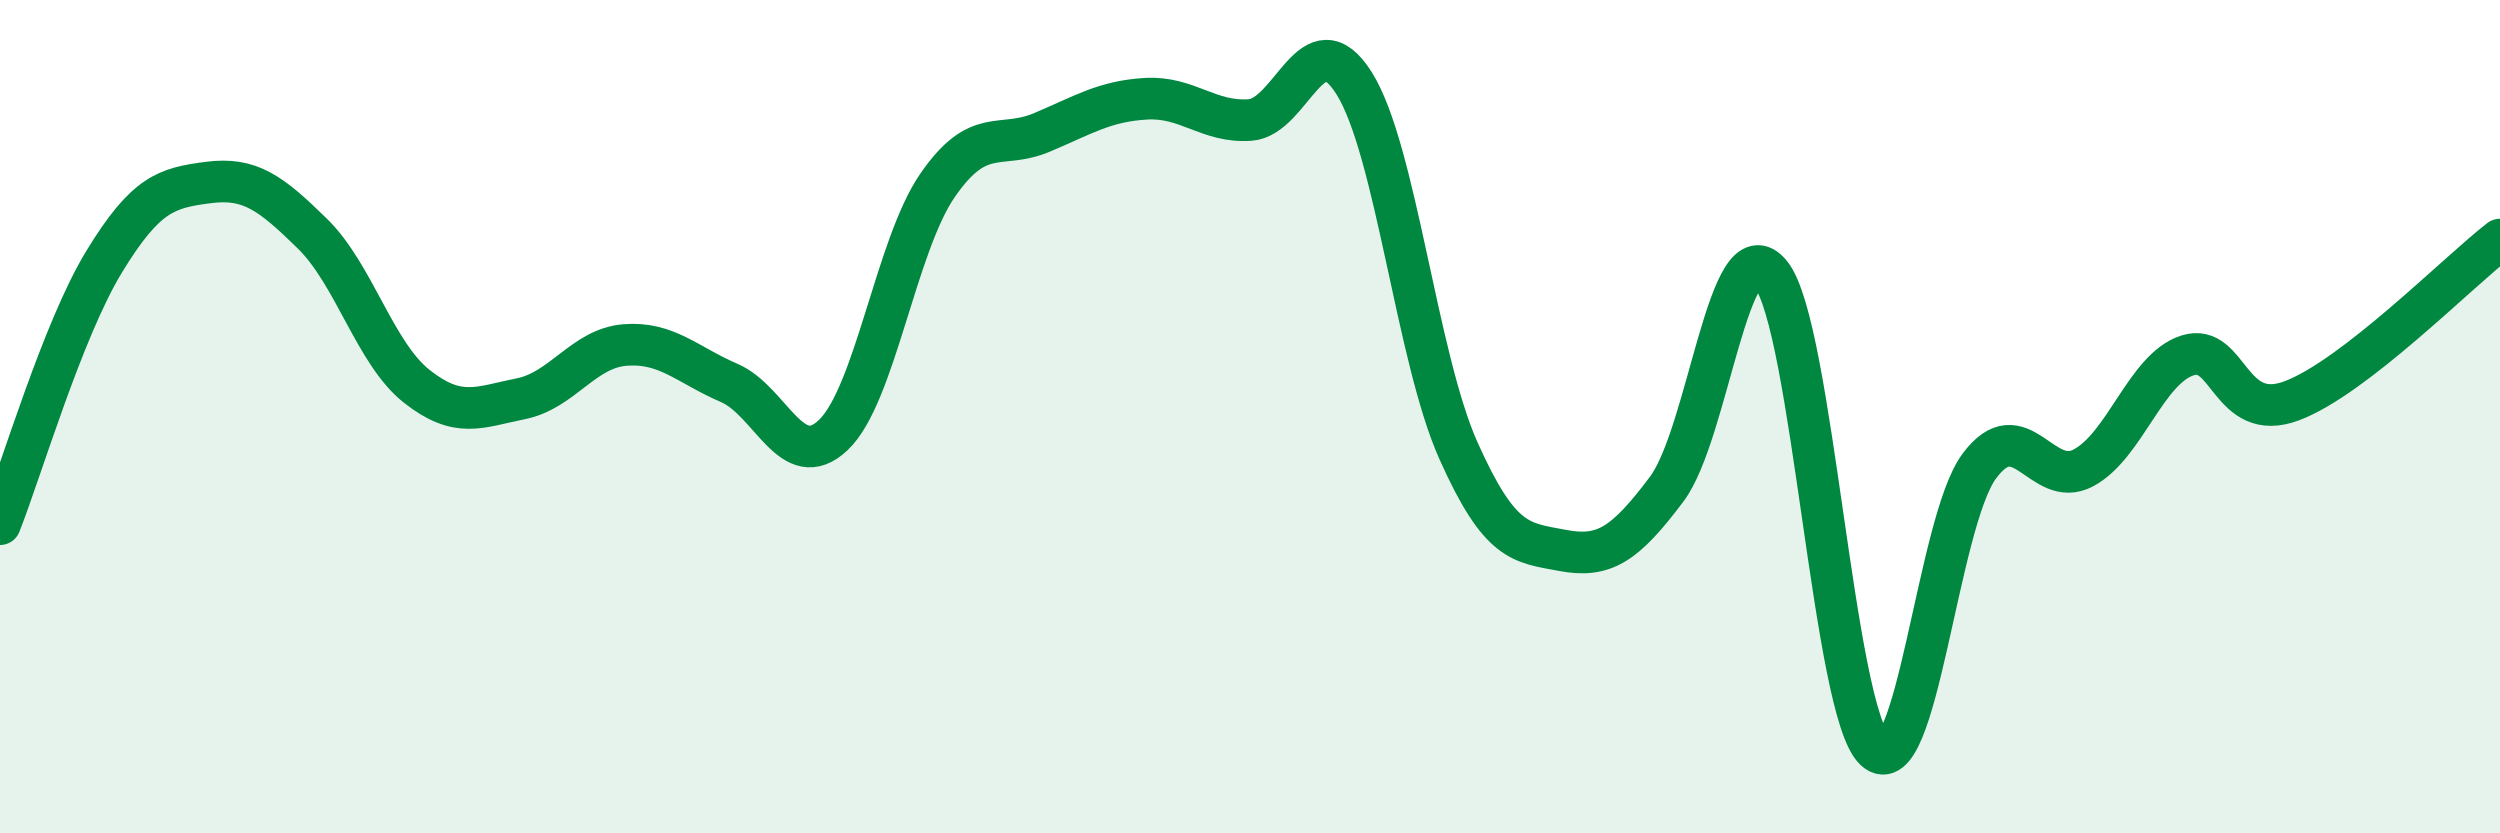 
    <svg width="60" height="20" viewBox="0 0 60 20" xmlns="http://www.w3.org/2000/svg">
      <path
        d="M 0,12.58 C 0.5,11.32 1.5,7.92 2.5,6.28 C 3.5,4.64 4,4.51 5,4.38 C 6,4.25 6.5,4.63 7.5,5.61 C 8.5,6.59 9,8.48 10,9.27 C 11,10.06 11.5,9.77 12.5,9.57 C 13.5,9.37 14,8.36 15,8.28 C 16,8.2 16.5,8.76 17.5,9.19 C 18.5,9.62 19,11.39 20,10.44 C 21,9.49 21.5,5.9 22.5,4.45 C 23.5,3 24,3.6 25,3.18 C 26,2.76 26.5,2.43 27.5,2.37 C 28.5,2.31 29,2.95 30,2.88 C 31,2.81 31.5,0.41 32.5,2 C 33.5,3.59 34,8.57 35,10.81 C 36,13.05 36.5,13.02 37.5,13.21 C 38.5,13.4 39,13.07 40,11.74 C 41,10.41 41.5,5.33 42.5,6.58 C 43.5,7.83 44,17.08 45,18 C 46,18.92 46.5,12.54 47.5,11.19 C 48.5,9.84 49,11.76 50,11.23 C 51,10.7 51.5,8.85 52.5,8.53 C 53.5,8.21 53.5,10.18 55,9.62 C 56.5,9.06 59,6.52 60,5.75L60 20L0 20Z"
        fill="#008740"
        opacity="0.1"
        stroke-linecap="round"
        stroke-linejoin="round"
      />
      <path
        d="M 0,12.58 C 0.5,11.32 1.5,7.92 2.5,6.28 C 3.5,4.64 4,4.51 5,4.38 C 6,4.25 6.5,4.63 7.5,5.61 C 8.5,6.59 9,8.48 10,9.27 C 11,10.06 11.5,9.77 12.5,9.57 C 13.5,9.37 14,8.36 15,8.28 C 16,8.2 16.5,8.76 17.5,9.19 C 18.5,9.62 19,11.39 20,10.44 C 21,9.49 21.5,5.9 22.5,4.45 C 23.5,3 24,3.6 25,3.18 C 26,2.76 26.5,2.43 27.5,2.37 C 28.5,2.31 29,2.95 30,2.88 C 31,2.81 31.5,0.41 32.5,2 C 33.5,3.59 34,8.57 35,10.81 C 36,13.05 36.5,13.02 37.5,13.21 C 38.5,13.4 39,13.07 40,11.74 C 41,10.41 41.5,5.33 42.5,6.58 C 43.5,7.83 44,17.08 45,18 C 46,18.92 46.5,12.54 47.5,11.19 C 48.5,9.84 49,11.76 50,11.23 C 51,10.7 51.5,8.85 52.5,8.53 C 53.5,8.21 53.5,10.18 55,9.62 C 56.5,9.06 59,6.52 60,5.75"
        stroke="#008740"
        stroke-width="1"
        fill="none"
        stroke-linecap="round"
        stroke-linejoin="round"
      />
    </svg>
  